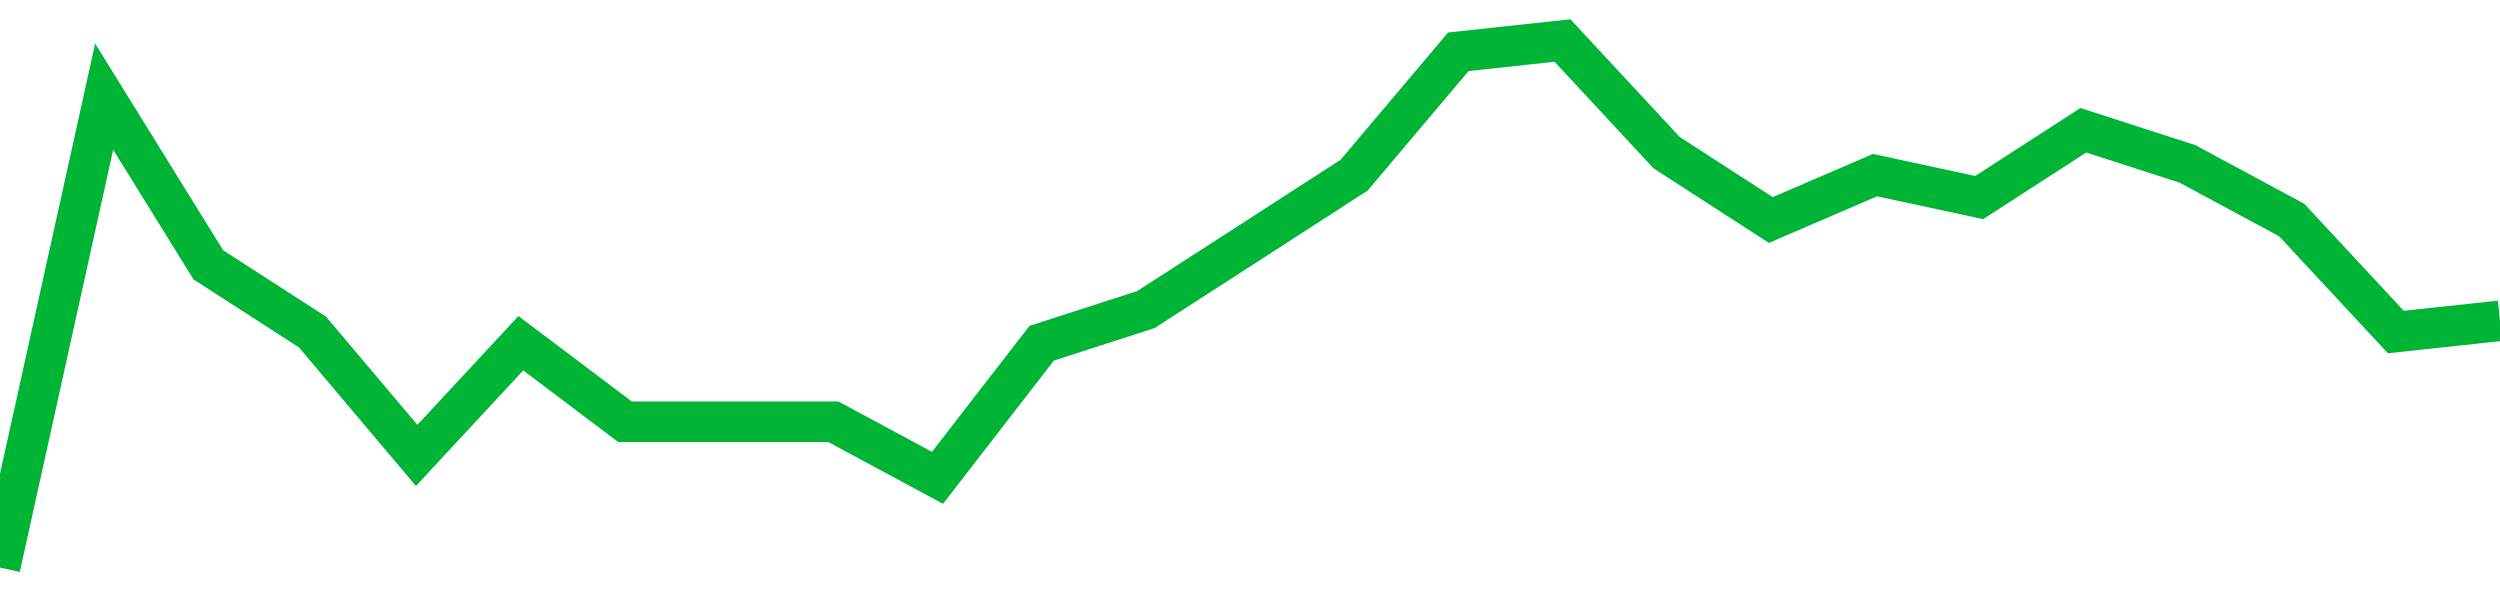 <!-- Generated with https://github.com/jxxe/sparkline/ --><svg viewBox="0 0 185 45" class="sparkline" xmlns="http://www.w3.org/2000/svg"><path class="sparkline--fill" d="M 0 42 L 0 42 L 7.708 7.15 L 15.417 19.6 L 23.125 24.57 L 30.833 33.7 L 38.542 25.4 L 46.25 31.21 L 53.958 31.21 L 61.667 31.21 L 69.375 35.36 L 77.083 25.4 L 84.792 22.91 L 92.5 17.94 L 100.208 12.96 L 107.917 3.83 L 115.625 3 L 123.333 11.3 L 131.042 16.28 L 138.75 12.96 L 146.458 14.62 L 154.167 9.64 L 161.875 12.13 L 169.583 16.28 L 177.292 24.57 L 185 23.74 V 45 L 0 45 Z" stroke="none" fill="none" ></path><path class="sparkline--line" d="M 0 42 L 0 42 L 7.708 7.15 L 15.417 19.6 L 23.125 24.57 L 30.833 33.7 L 38.542 25.4 L 46.25 31.21 L 53.958 31.21 L 61.667 31.21 L 69.375 35.36 L 77.083 25.4 L 84.792 22.91 L 92.5 17.94 L 100.208 12.96 L 107.917 3.83 L 115.625 3 L 123.333 11.3 L 131.042 16.28 L 138.75 12.96 L 146.458 14.62 L 154.167 9.64 L 161.875 12.13 L 169.583 16.28 L 177.292 24.57 L 185 23.74" fill="none" stroke-width="3" stroke="#00B436" ></path></svg>